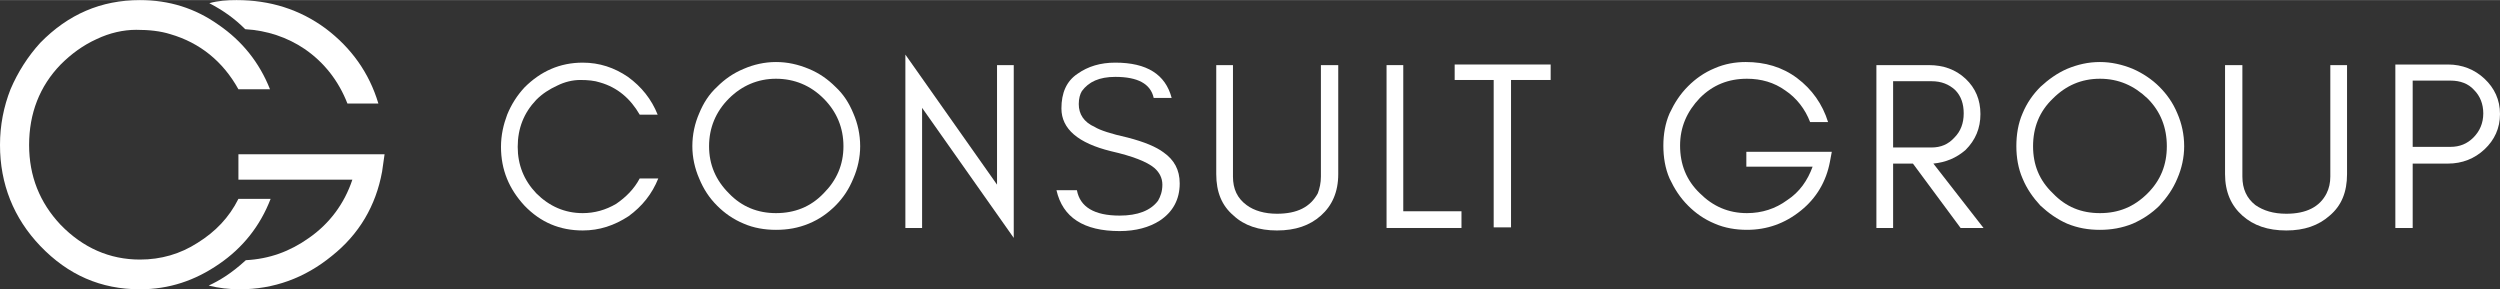 <?xml version="1.0" encoding="UTF-8"?> <svg xmlns="http://www.w3.org/2000/svg" xmlns:xlink="http://www.w3.org/1999/xlink" xmlns:xodm="http://www.corel.com/coreldraw/odm/2003" xml:space="preserve" width="311px" height="36px" version="1.1" style="shape-rendering:geometricPrecision; text-rendering:geometricPrecision; image-rendering:optimizeQuality; fill-rule:evenodd; clip-rule:evenodd" viewBox="0 0 40.37 4.67"><rect x="0" y="0" width="40.37" height="4.67" fill="#333333" stroke="none"/> <defs> <style type="text/css"> .fil0 {fill:white;fill-rule:nonzero} </style> </defs> <g id="Слой_x0020_1">  <g id="_1659571216608"> <path class="fil0" d="M4.37 3.21l-0.52 0c-0.15,0.3 -0.37,0.53 -0.66,0.71 -0.28,0.18 -0.59,0.27 -0.93,0.27 -0.49,0 -0.92,-0.19 -1.28,-0.56 -0.34,-0.36 -0.51,-0.79 -0.51,-1.29 0,-0.51 0.17,-0.95 0.51,-1.3 0.17,-0.17 0.36,-0.31 0.58,-0.41 0.21,-0.1 0.43,-0.15 0.64,-0.15 0.21,0 0.39,0.02 0.55,0.07 0.48,0.14 0.85,0.44 1.1,0.89l0.51 0c-0.17,-0.43 -0.45,-0.78 -0.83,-1.04 -0.38,-0.27 -0.8,-0.4 -1.27,-0.4 -0.63,0 -1.16,0.23 -1.61,0.69 -0.2,0.22 -0.36,0.47 -0.48,0.75 -0.11,0.28 -0.17,0.58 -0.17,0.9 0,0.63 0.22,1.18 0.65,1.63 0.45,0.47 0.98,0.7 1.61,0.7 0.47,0 0.89,-0.14 1.28,-0.41 0.38,-0.26 0.66,-0.61 0.83,-1.05z"></path> <path class="fil0" d="M3.37 4.61c0.17,-0.08 0.36,-0.19 0.6,-0.41 0.38,-0.02 0.71,-0.14 1.02,-0.36 0.33,-0.23 0.57,-0.55 0.7,-0.94l-1.84 0 0 -0.41 2.36 0 -0.04 0.28c-0.1,0.55 -0.37,1.01 -0.81,1.36 -0.44,0.36 -0.94,0.54 -1.49,0.54 -0.17,0 -0.34,-0.02 -0.5,-0.06zm0.01 -4.56c0.23,0.12 0.41,0.25 0.58,0.42 0.35,0.02 0.68,0.13 0.96,0.32 0.32,0.22 0.55,0.52 0.69,0.88l0.5 0c-0.15,-0.5 -0.44,-0.9 -0.85,-1.21 -0.42,-0.31 -0.9,-0.46 -1.44,-0.46 -0.15,0 -0.3,0.01 -0.44,0.05z"></path> </g> <path class="fil0" d="M10.63 2.88l-0.3 0c-0.09,0.17 -0.22,0.3 -0.38,0.41 -0.17,0.1 -0.35,0.15 -0.54,0.15 -0.29,0 -0.54,-0.11 -0.75,-0.32 -0.2,-0.21 -0.3,-0.46 -0.3,-0.75 0,-0.3 0.1,-0.55 0.3,-0.76 0.1,-0.1 0.21,-0.17 0.34,-0.23 0.12,-0.06 0.25,-0.09 0.37,-0.09 0.12,0 0.23,0.01 0.32,0.04 0.28,0.08 0.49,0.26 0.64,0.52l0.29 0c-0.1,-0.25 -0.26,-0.45 -0.48,-0.61 -0.22,-0.15 -0.46,-0.23 -0.73,-0.23 -0.37,0 -0.68,0.14 -0.94,0.4 -0.12,0.13 -0.21,0.27 -0.28,0.44 -0.06,0.16 -0.1,0.33 -0.1,0.52 0,0.37 0.13,0.68 0.38,0.95 0.26,0.27 0.57,0.4 0.94,0.4 0.27,0 0.51,-0.08 0.74,-0.23 0.22,-0.16 0.38,-0.36 0.48,-0.61z"></path> <path id="1" class="fil0" d="M13.62 2.36c0,0.3 -0.11,0.55 -0.32,0.76 -0.21,0.22 -0.47,0.32 -0.77,0.32 -0.29,0 -0.55,-0.1 -0.76,-0.32 -0.21,-0.21 -0.32,-0.46 -0.32,-0.76 0,-0.3 0.11,-0.56 0.32,-0.77 0.21,-0.21 0.47,-0.32 0.76,-0.32 0.3,0 0.56,0.11 0.77,0.32 0.21,0.21 0.32,0.47 0.32,0.77zm0.27 0c0,-0.19 -0.04,-0.37 -0.11,-0.53 -0.07,-0.17 -0.16,-0.31 -0.29,-0.43 -0.12,-0.12 -0.26,-0.22 -0.43,-0.29 -0.17,-0.07 -0.34,-0.11 -0.53,-0.11 -0.18,0 -0.36,0.04 -0.52,0.11 -0.17,0.07 -0.31,0.17 -0.43,0.29 -0.13,0.12 -0.22,0.26 -0.29,0.43 -0.07,0.16 -0.11,0.34 -0.11,0.53 0,0.18 0.04,0.36 0.11,0.52 0.07,0.17 0.16,0.31 0.29,0.44 0.12,0.12 0.26,0.22 0.43,0.29 0.16,0.07 0.34,0.1 0.52,0.1 0.19,0 0.36,-0.03 0.53,-0.1 0.17,-0.07 0.31,-0.17 0.43,-0.29 0.13,-0.13 0.22,-0.27 0.29,-0.44 0.07,-0.16 0.11,-0.34 0.11,-0.52z"></path> <polygon id="2" class="fil0" points="14.89,1.74 16.37,3.84 16.37,1.05 16.1,1.05 16.1,2.98 14.62,0.88 14.62,3.68 14.89,3.68 "></polygon> <path id="3" class="fil0" d="M17.94 2.44c0.35,0.08 0.58,0.17 0.7,0.27 0.08,0.07 0.13,0.16 0.13,0.27 0,0.11 -0.03,0.19 -0.07,0.26 -0.12,0.16 -0.33,0.24 -0.62,0.24 -0.41,0 -0.64,-0.14 -0.69,-0.41l-0.33 0c0.1,0.44 0.44,0.66 1.02,0.66 0.26,0 0.48,-0.06 0.65,-0.17 0.21,-0.14 0.32,-0.34 0.32,-0.6 0,-0.22 -0.09,-0.38 -0.26,-0.5 -0.12,-0.09 -0.31,-0.17 -0.58,-0.24 -0.27,-0.06 -0.45,-0.12 -0.53,-0.17 -0.18,-0.08 -0.26,-0.21 -0.26,-0.37 0,-0.09 0.02,-0.16 0.05,-0.21 0.11,-0.15 0.28,-0.23 0.54,-0.23 0.36,0 0.57,0.11 0.62,0.34l0.29 0c-0.1,-0.38 -0.4,-0.57 -0.91,-0.57 -0.24,0 -0.44,0.06 -0.61,0.18 -0.18,0.12 -0.26,0.31 -0.26,0.56 0,0.33 0.27,0.56 0.8,0.69z"></path> <path id="4" class="fil0" d="M21.61 2.81l0 -1.76 -0.28 0 0 1.8c0,0.1 -0.02,0.19 -0.05,0.27 -0.12,0.22 -0.33,0.33 -0.66,0.33 -0.2,0 -0.37,-0.05 -0.49,-0.14 -0.15,-0.11 -0.22,-0.26 -0.22,-0.46l0 -1.8 -0.27 0 0 1.76c0,0.29 0.09,0.51 0.28,0.67 0.17,0.16 0.41,0.24 0.7,0.24 0.3,0 0.53,-0.08 0.71,-0.24 0.18,-0.16 0.28,-0.38 0.28,-0.67z"></path> <polygon id="5" class="fil0" points="22.66,3.41 22.66,1.05 22.39,1.05 22.39,3.68 22.53,3.68 22.66,3.68 23.6,3.68 23.6,3.41 "></polygon> <polygon id="6" class="fil0" points="23.49,1.29 24.12,1.29 24.12,3.67 24.4,3.67 24.4,1.29 25.04,1.29 25.04,1.04 24.4,1.04 24.12,1.04 23.49,1.04 "></polygon> <path id="7" class="fil0" d="M29.58 2.45l-1.38 0 0 0.24 1.07 0c-0.08,0.22 -0.21,0.41 -0.41,0.54 -0.19,0.14 -0.41,0.21 -0.65,0.21 -0.3,0 -0.55,-0.11 -0.76,-0.32 -0.22,-0.21 -0.32,-0.47 -0.32,-0.77 0,-0.3 0.11,-0.55 0.32,-0.77 0.21,-0.21 0.46,-0.31 0.76,-0.31 0.23,0 0.44,0.06 0.62,0.19 0.18,0.12 0.32,0.3 0.4,0.51l0.29 0c-0.09,-0.29 -0.26,-0.53 -0.5,-0.71 -0.24,-0.18 -0.52,-0.26 -0.83,-0.26 -0.17,0 -0.34,0.03 -0.5,0.1 -0.17,0.07 -0.31,0.17 -0.43,0.29 -0.13,0.13 -0.22,0.27 -0.3,0.44 -0.07,0.16 -0.1,0.34 -0.1,0.52 0,0.19 0.03,0.37 0.1,0.53 0.08,0.17 0.17,0.31 0.3,0.44 0.12,0.12 0.26,0.22 0.43,0.29 0.16,0.07 0.34,0.1 0.52,0.1 0.32,0 0.61,-0.1 0.87,-0.31 0.25,-0.2 0.41,-0.47 0.47,-0.79l0.03 -0.16z"></path> <path id="8" class="fil0" d="M30.57 2.38l0 -1.07 0.62 0c0.16,0 0.28,0.05 0.38,0.14 0.1,0.1 0.14,0.23 0.14,0.38 0,0.16 -0.05,0.29 -0.15,0.39 -0.1,0.11 -0.22,0.16 -0.37,0.16l-0.62 0zm1.41 -0.54c0,-0.23 -0.08,-0.42 -0.24,-0.57 -0.16,-0.15 -0.36,-0.22 -0.59,-0.22l-0.85 0 0 2.63 0.27 0 0 -1.04 0.32 0 0.77 1.04 0.37 0 -0.81 -1.04c0.2,-0.02 0.37,-0.09 0.52,-0.22 0.16,-0.16 0.24,-0.35 0.24,-0.58l0 0z"></path> <path id="9" class="fil0" d="M34.99 2.36c0,0.3 -0.1,0.55 -0.31,0.76 -0.22,0.22 -0.47,0.32 -0.77,0.32 -0.3,0 -0.55,-0.1 -0.76,-0.32 -0.22,-0.21 -0.32,-0.46 -0.32,-0.76 0,-0.3 0.1,-0.56 0.32,-0.77 0.21,-0.21 0.46,-0.32 0.76,-0.32 0.3,0 0.55,0.11 0.77,0.32 0.21,0.21 0.31,0.47 0.31,0.77zm0.28 0c0,-0.19 -0.04,-0.37 -0.11,-0.53 -0.07,-0.17 -0.17,-0.31 -0.29,-0.43 -0.12,-0.12 -0.27,-0.22 -0.43,-0.29 -0.17,-0.07 -0.35,-0.11 -0.53,-0.11 -0.19,0 -0.36,0.04 -0.53,0.11 -0.16,0.07 -0.3,0.17 -0.43,0.29 -0.12,0.12 -0.22,0.26 -0.29,0.43 -0.07,0.16 -0.1,0.34 -0.1,0.53 0,0.18 0.03,0.36 0.1,0.52 0.07,0.17 0.17,0.31 0.29,0.44 0.13,0.12 0.27,0.22 0.43,0.29 0.17,0.07 0.34,0.1 0.53,0.1 0.18,0 0.36,-0.03 0.53,-0.1 0.16,-0.07 0.31,-0.17 0.43,-0.29 0.12,-0.13 0.22,-0.27 0.29,-0.44 0.07,-0.16 0.11,-0.34 0.11,-0.52z"></path> <path id="10" class="fil0" d="M37.9 2.81l0 -1.76 -0.27 0 0 1.8c0,0.1 -0.02,0.19 -0.06,0.27 -0.11,0.22 -0.33,0.33 -0.65,0.33 -0.21,0 -0.37,-0.05 -0.5,-0.14 -0.14,-0.11 -0.21,-0.26 -0.21,-0.46l0 -1.8 -0.28 0 0 1.76c0,0.29 0.1,0.51 0.28,0.67 0.18,0.16 0.41,0.24 0.71,0.24 0.29,0 0.52,-0.08 0.7,-0.24 0.19,-0.16 0.28,-0.38 0.28,-0.67z"></path> <path id="11" class="fil0" d="M38.96 2.37l0 -1.07 0.61 0c0.16,0 0.29,0.05 0.38,0.15 0.1,0.1 0.15,0.23 0.15,0.38 0,0.16 -0.06,0.29 -0.16,0.39 -0.1,0.1 -0.22,0.15 -0.37,0.15l-0.61 0zm1.41 -0.53c0,-0.23 -0.09,-0.42 -0.25,-0.57 -0.16,-0.15 -0.36,-0.23 -0.59,-0.23l-0.85 0 0 2.64 0.28 0 0 -1.04 0.57 0c0.23,0 0.43,-0.08 0.59,-0.23 0.16,-0.15 0.25,-0.34 0.25,-0.57z"></path> </g> </svg> 